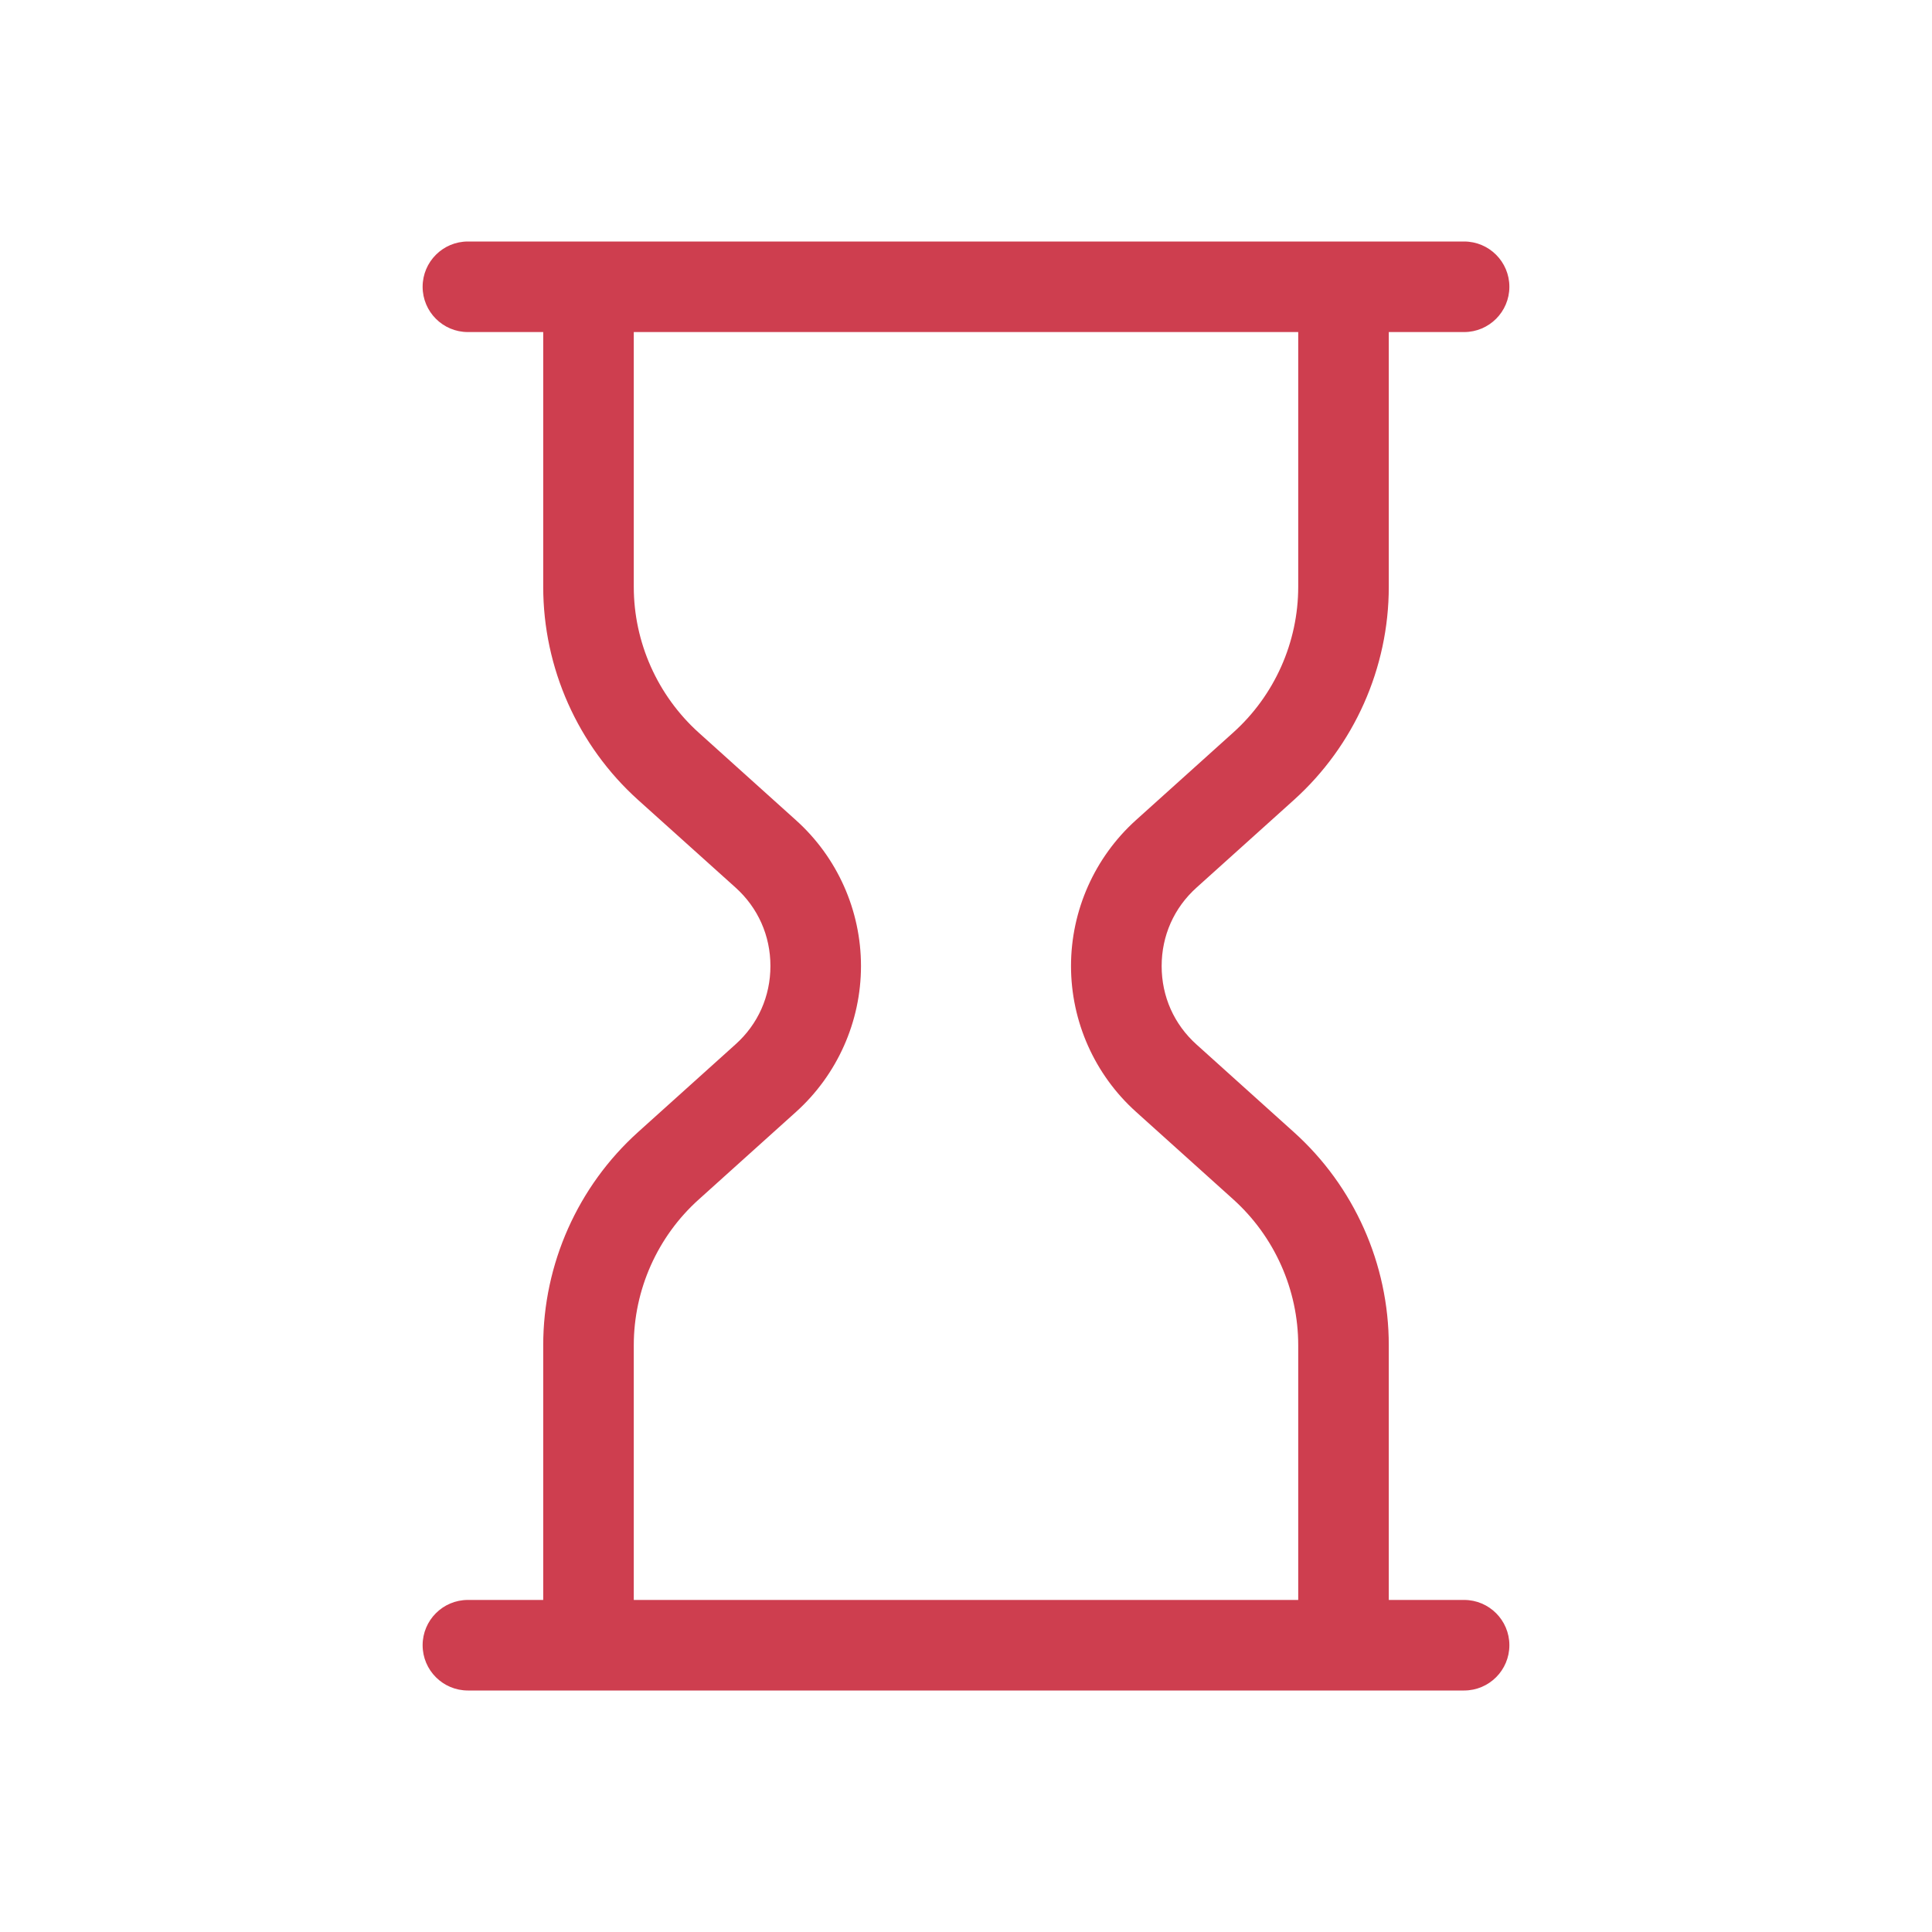 <svg width="48" height="48" viewBox="0 0 48 48" fill="none" xmlns="http://www.w3.org/2000/svg">
<path d="M14.621 41.625C14 41.625 13.496 41.121 13.496 40.5V33.422C13.496 31.406 14.355 29.475 15.854 28.125L18.27 25.95C18.833 25.448 19.141 24.753 19.141 24C19.141 23.247 18.833 22.553 18.272 22.049L15.854 19.875C14.355 18.525 13.496 16.595 13.496 14.579V7.5C13.496 6.879 14 6.375 14.621 6.375C15.242 6.375 15.746 6.879 15.746 7.5V14.579C15.746 15.957 16.335 17.279 17.36 18.203L19.776 20.378C20.803 21.3 21.391 22.62 21.391 24C21.391 25.38 20.803 26.7 19.778 27.624L17.362 29.799C16.335 30.721 15.746 32.043 15.746 33.422V40.5C15.746 41.121 15.242 41.625 14.621 41.625Z" fill="#CE3E4F"/>
<path d="M33.379 41.625C32.758 41.625 32.254 41.121 32.254 40.5V33.422C32.254 32.043 31.665 30.721 30.64 29.798L28.224 27.623C27.197 26.7 26.609 25.38 26.609 24C26.609 22.62 27.197 21.3 28.222 20.376L30.638 18.201C31.665 17.279 32.254 15.957 32.254 14.579V7.5C32.254 6.879 32.758 6.375 33.379 6.375C34 6.375 34.504 6.879 34.504 7.5V14.579C34.504 16.595 33.645 18.525 32.146 19.875L29.73 22.05C29.168 22.554 28.861 23.247 28.861 24.002C28.861 24.756 29.168 25.449 29.73 25.953L32.146 28.128C33.645 29.475 34.504 31.406 34.504 33.422V40.5C34.504 41.121 34 41.625 33.379 41.625Z" fill="#CE3E4F"/>
<path d="M36.375 8.25H11.625C11.004 8.25 10.5 7.746 10.5 7.125C10.5 6.504 11.004 6 11.625 6H36.375C36.996 6 37.5 6.504 37.5 7.125C37.5 7.746 36.996 8.25 36.375 8.25Z" fill="#CE3E4F"/>
<path d="M36.375 42H11.625C11.004 42 10.5 41.496 10.5 40.875C10.5 40.254 11.004 39.75 11.625 39.75H36.375C36.996 39.75 37.5 40.254 37.5 40.875C37.5 41.496 36.996 42 36.375 42Z" fill="#CE3E4F"/>
</svg>
